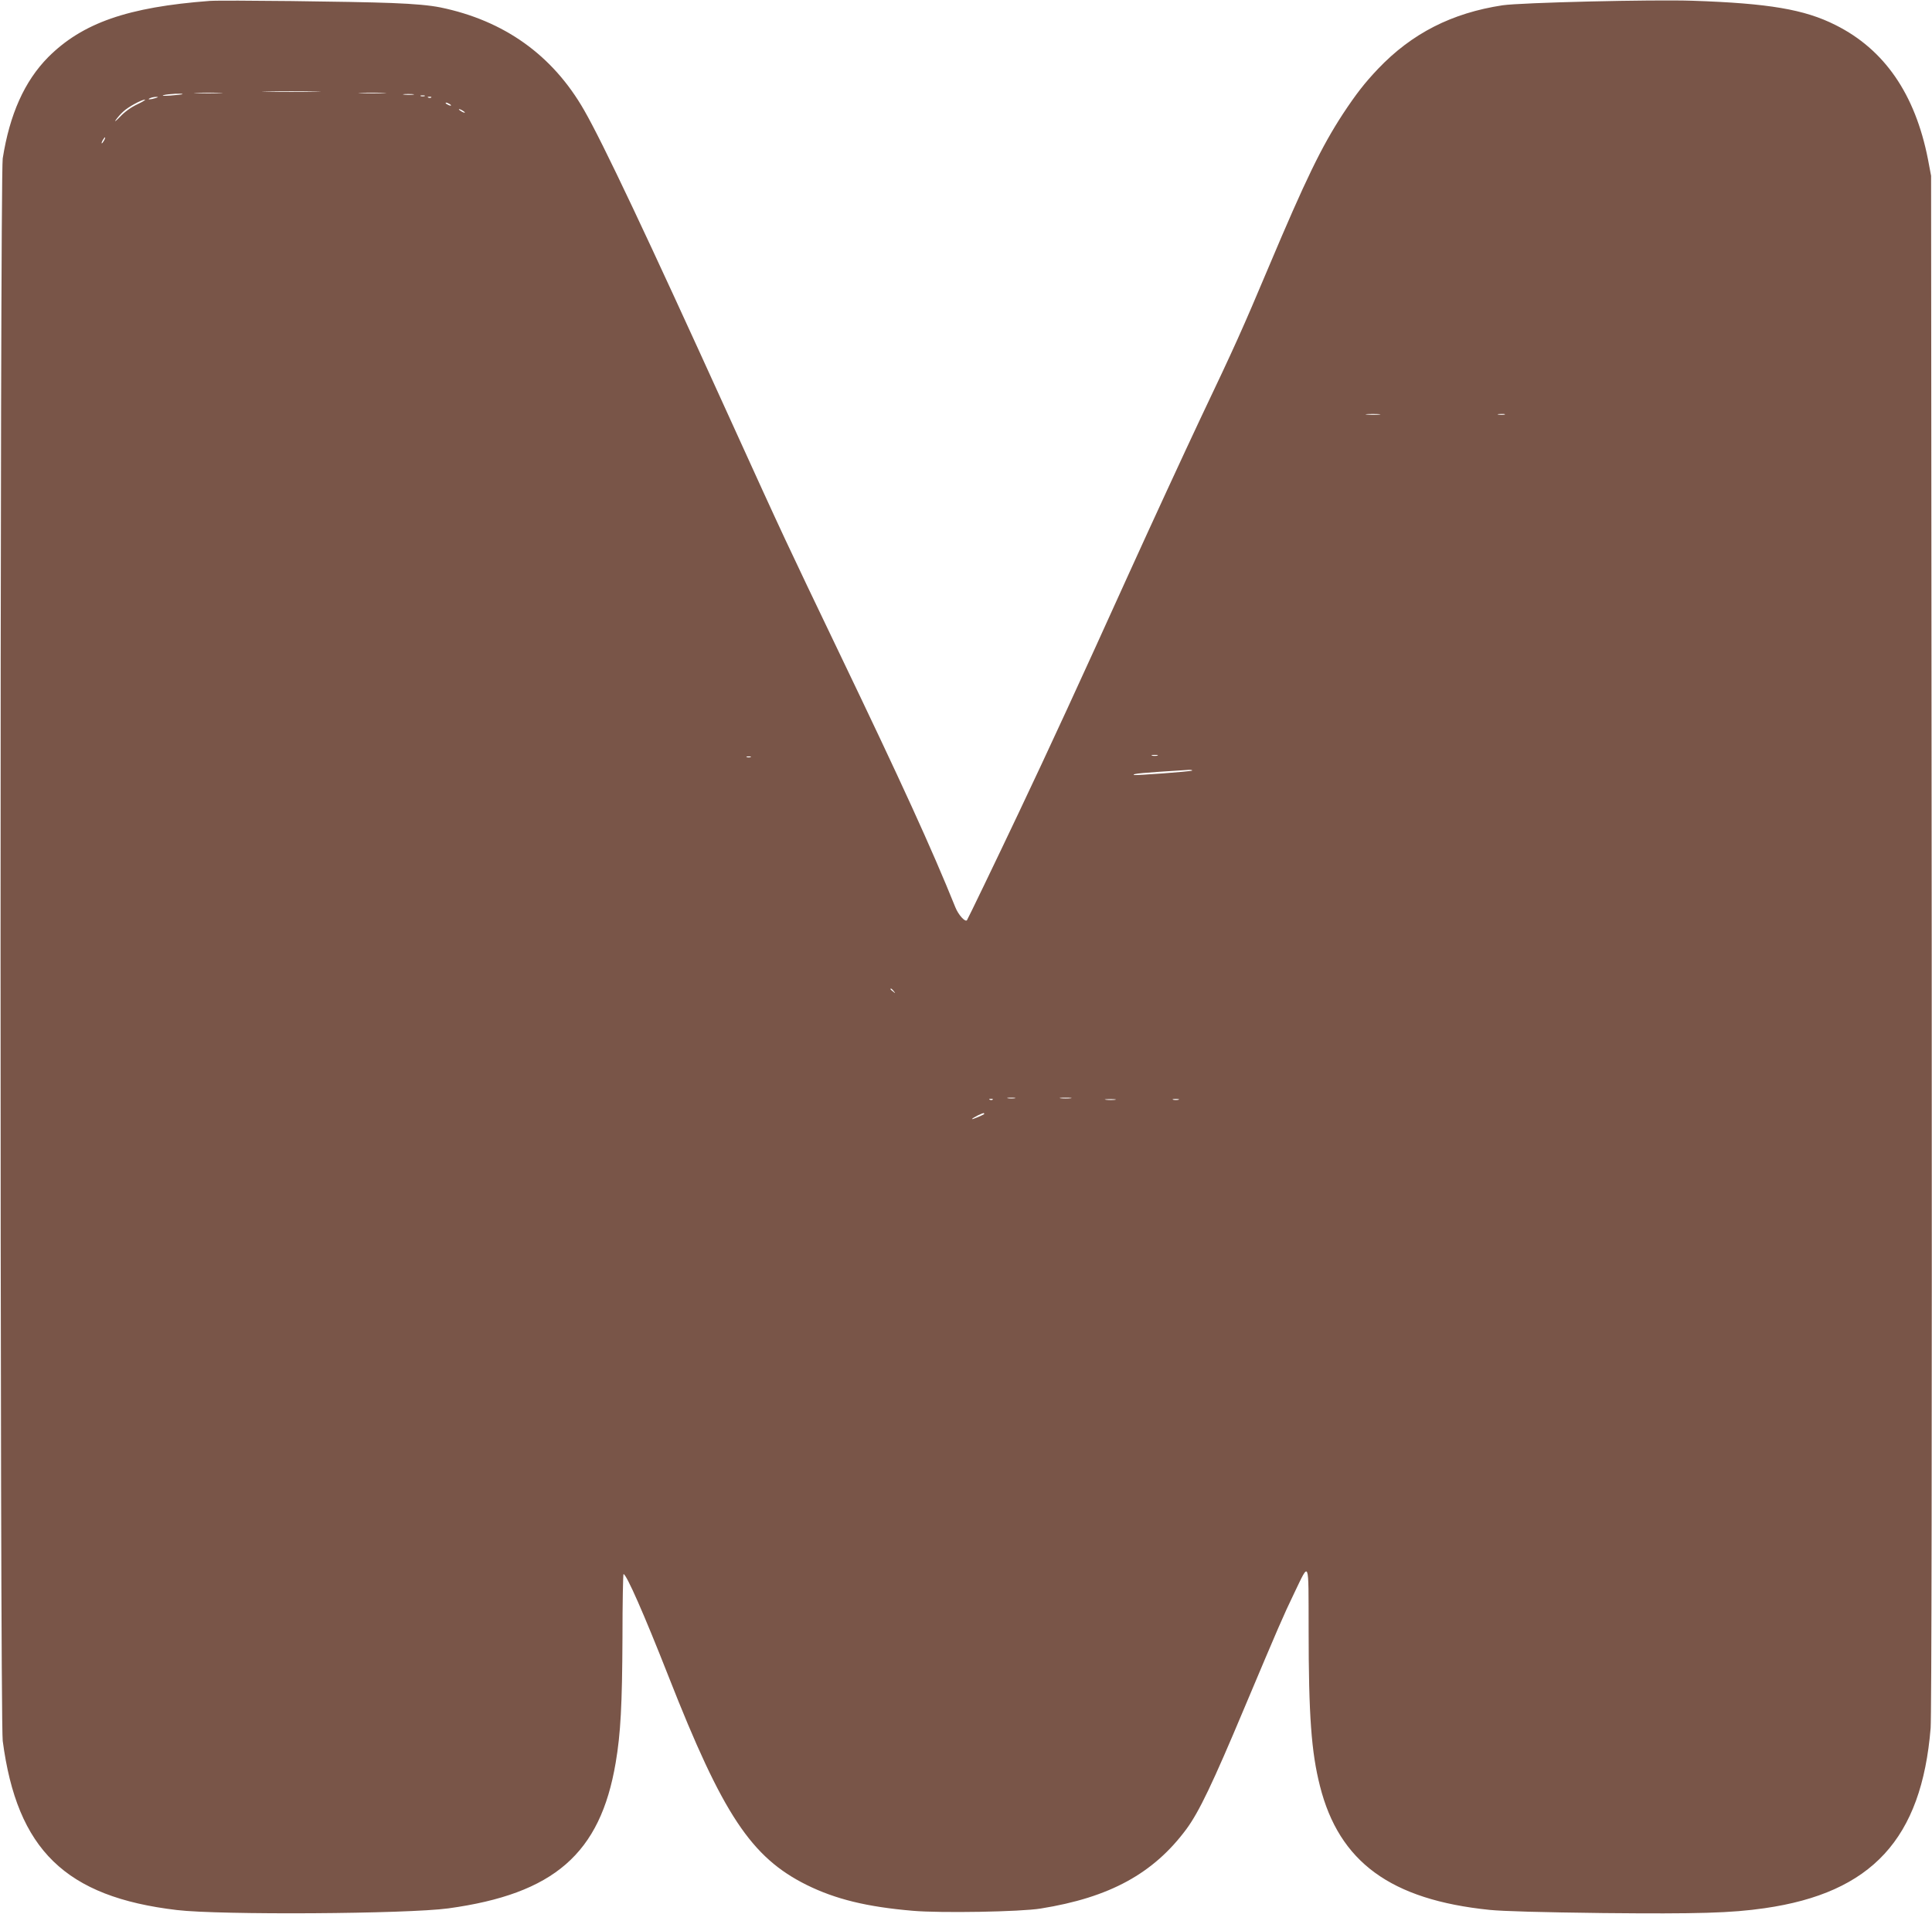 <?xml version="1.0" standalone="no"?>
<!DOCTYPE svg PUBLIC "-//W3C//DTD SVG 20010904//EN"
 "http://www.w3.org/TR/2001/REC-SVG-20010904/DTD/svg10.dtd">
<svg version="1.0" xmlns="http://www.w3.org/2000/svg"
 width="1280pt" height="1268pt" viewBox="0 0 1280 1268"
 preserveAspectRatio="xMidYMid meet">
<g transform="translate(0,1268) scale(0.1,-0.1)"
fill="#795548" stroke="none">
<path d="M1390 12674 c-544 -41 -844 -146 -1071 -373 -157 -159 -255 -379
-301 -671 -19 -126 -19 -10337 0 -10485 95 -722 416 -1034 1154 -1121 285 -34
1526 -26 1798 11 700 96 1007 362 1109 965 33 193 43 385 45 827 0 233 4 423
7 423 19 0 135 -263 299 -680 359 -914 547 -1197 915 -1380 191 -94 397 -145
703 -171 184 -16 714 -7 847 15 457 73 747 232 965 526 84 114 174 302 385
805 228 541 255 604 330 760 102 211 94 231 95 -240 0 -573 18 -815 75 -1039
127 -504 469 -754 1124 -821 90 -9 343 -16 751 -21 632 -6 848 0 1070 32 712
102 1041 460 1101 1194 6 83 9 1820 7 5205 l-4 5080 -21 111 c-85 431 -288
726 -612 888 -206 104 -444 144 -946 161 -266 9 -1137 -12 -1260 -30 -336 -51
-601 -186 -825 -421 -90 -95 -145 -166 -233 -299 -142 -218 -247 -434 -492
-1015 -175 -415 -221 -518 -455 -1010 -105 -223 -319 -686 -475 -1030 -319
-705 -530 -1163 -728 -1580 -157 -331 -336 -702 -341 -708 -13 -12 -56 36 -76
85 -159 394 -356 825 -775 1698 -353 737 -346 720 -730 1565 -541 1191 -831
1804 -955 2020 -209 365 -530 594 -953 681 -71 14 -168 23 -322 29 -249 10
-1121 20 -1205 14z m698 -601 c-87 -2 -229 -2 -315 0 -87 1 -16 3 157 3 173 0
244 -2 158 -3z m-630 -10 c-43 -2 -113 -2 -155 0 -43 1 -8 3 77 3 85 0 120 -2
78 -3z m1085 0 c-40 -2 -107 -2 -150 0 -43 1 -10 3 72 3 83 0 118 -2 78 -3z
m-1334 -7 c-2 -2 -38 -6 -79 -9 -44 -3 -63 -2 -45 3 30 8 132 13 124 6z m1529
-3 c-15 -2 -42 -2 -60 0 -18 2 -6 4 27 4 33 0 48 -2 33 -4z m75 -10 c-7 -2
-19 -2 -25 0 -7 3 -2 5 12 5 14 0 19 -2 13 -5z m-1783 -13 c-34 -11 -60 -11
-35 0 11 5 29 8 40 8 16 0 15 -2 -5 -8z m1827 4 c-3 -3 -12 -4 -19 -1 -8 3 -5
6 6 6 11 1 17 -2 13 -5z m-1947 -45 c-41 -19 -84 -50 -114 -82 -28 -29 -40
-38 -29 -22 12 17 34 42 50 56 31 30 120 78 143 79 8 0 -14 -14 -50 -31z
m2070 1 c8 -5 11 -10 5 -10 -5 0 -17 5 -25 10 -8 5 -10 10 -5 10 6 0 17 -5 25
-10z m100 -56 c0 -2 -9 0 -20 6 -11 6 -20 13 -20 16 0 2 9 0 20 -6 11 -6 20
-13 20 -16z m-2390 -184 c-6 -11 -13 -20 -16 -20 -2 0 0 9 6 20 6 11 13 20 16
20 2 0 0 -9 -6 -20z m8448 -1817 c-21 -2 -57 -2 -80 0 -24 2 -7 4 37 4 44 0
63 -2 43 -4z m830 0 c-10 -2 -28 -2 -40 0 -13 2 -5 4 17 4 22 1 32 -1 23 -4z
m-2300 -2260 c-10 -2 -26 -2 -35 0 -10 3 -2 5 17 5 19 0 27 -2 18 -5z m-2695
-10 c-7 -2 -19 -2 -25 0 -7 3 -2 5 12 5 14 0 19 -2 13 -5z m2925 -89 c-7 -6
-381 -34 -386 -29 -9 9 50 14 367 34 13 0 22 -2 19 -5z m-1977 -1461 c13 -16
12 -17 -3 -4 -10 7 -18 15 -18 17 0 8 8 3 21 -13z m802 -710 c-13 -2 -33 -2
-45 0 -13 2 -3 4 22 4 25 0 35 -2 23 -4z m370 0 c-18 -2 -48 -2 -65 0 -18 2
-4 4 32 4 36 0 50 -2 33 -4z m-516 -9 c-3 -3 -12 -4 -19 -1 -8 3 -5 6 6 6 11
1 17 -2 13 -5z m811 -1 c-15 -2 -42 -2 -60 0 -18 2 -6 4 27 4 33 0 48 -2 33
-4z m420 0 c-10 -2 -26 -2 -35 0 -10 3 -2 5 17 5 19 0 27 -2 18 -5z m-1289
-96 c-14 -9 -79 -36 -79 -32 0 7 74 44 79 39 2 -2 2 -5 0 -7z"/>
</g>
</svg>
